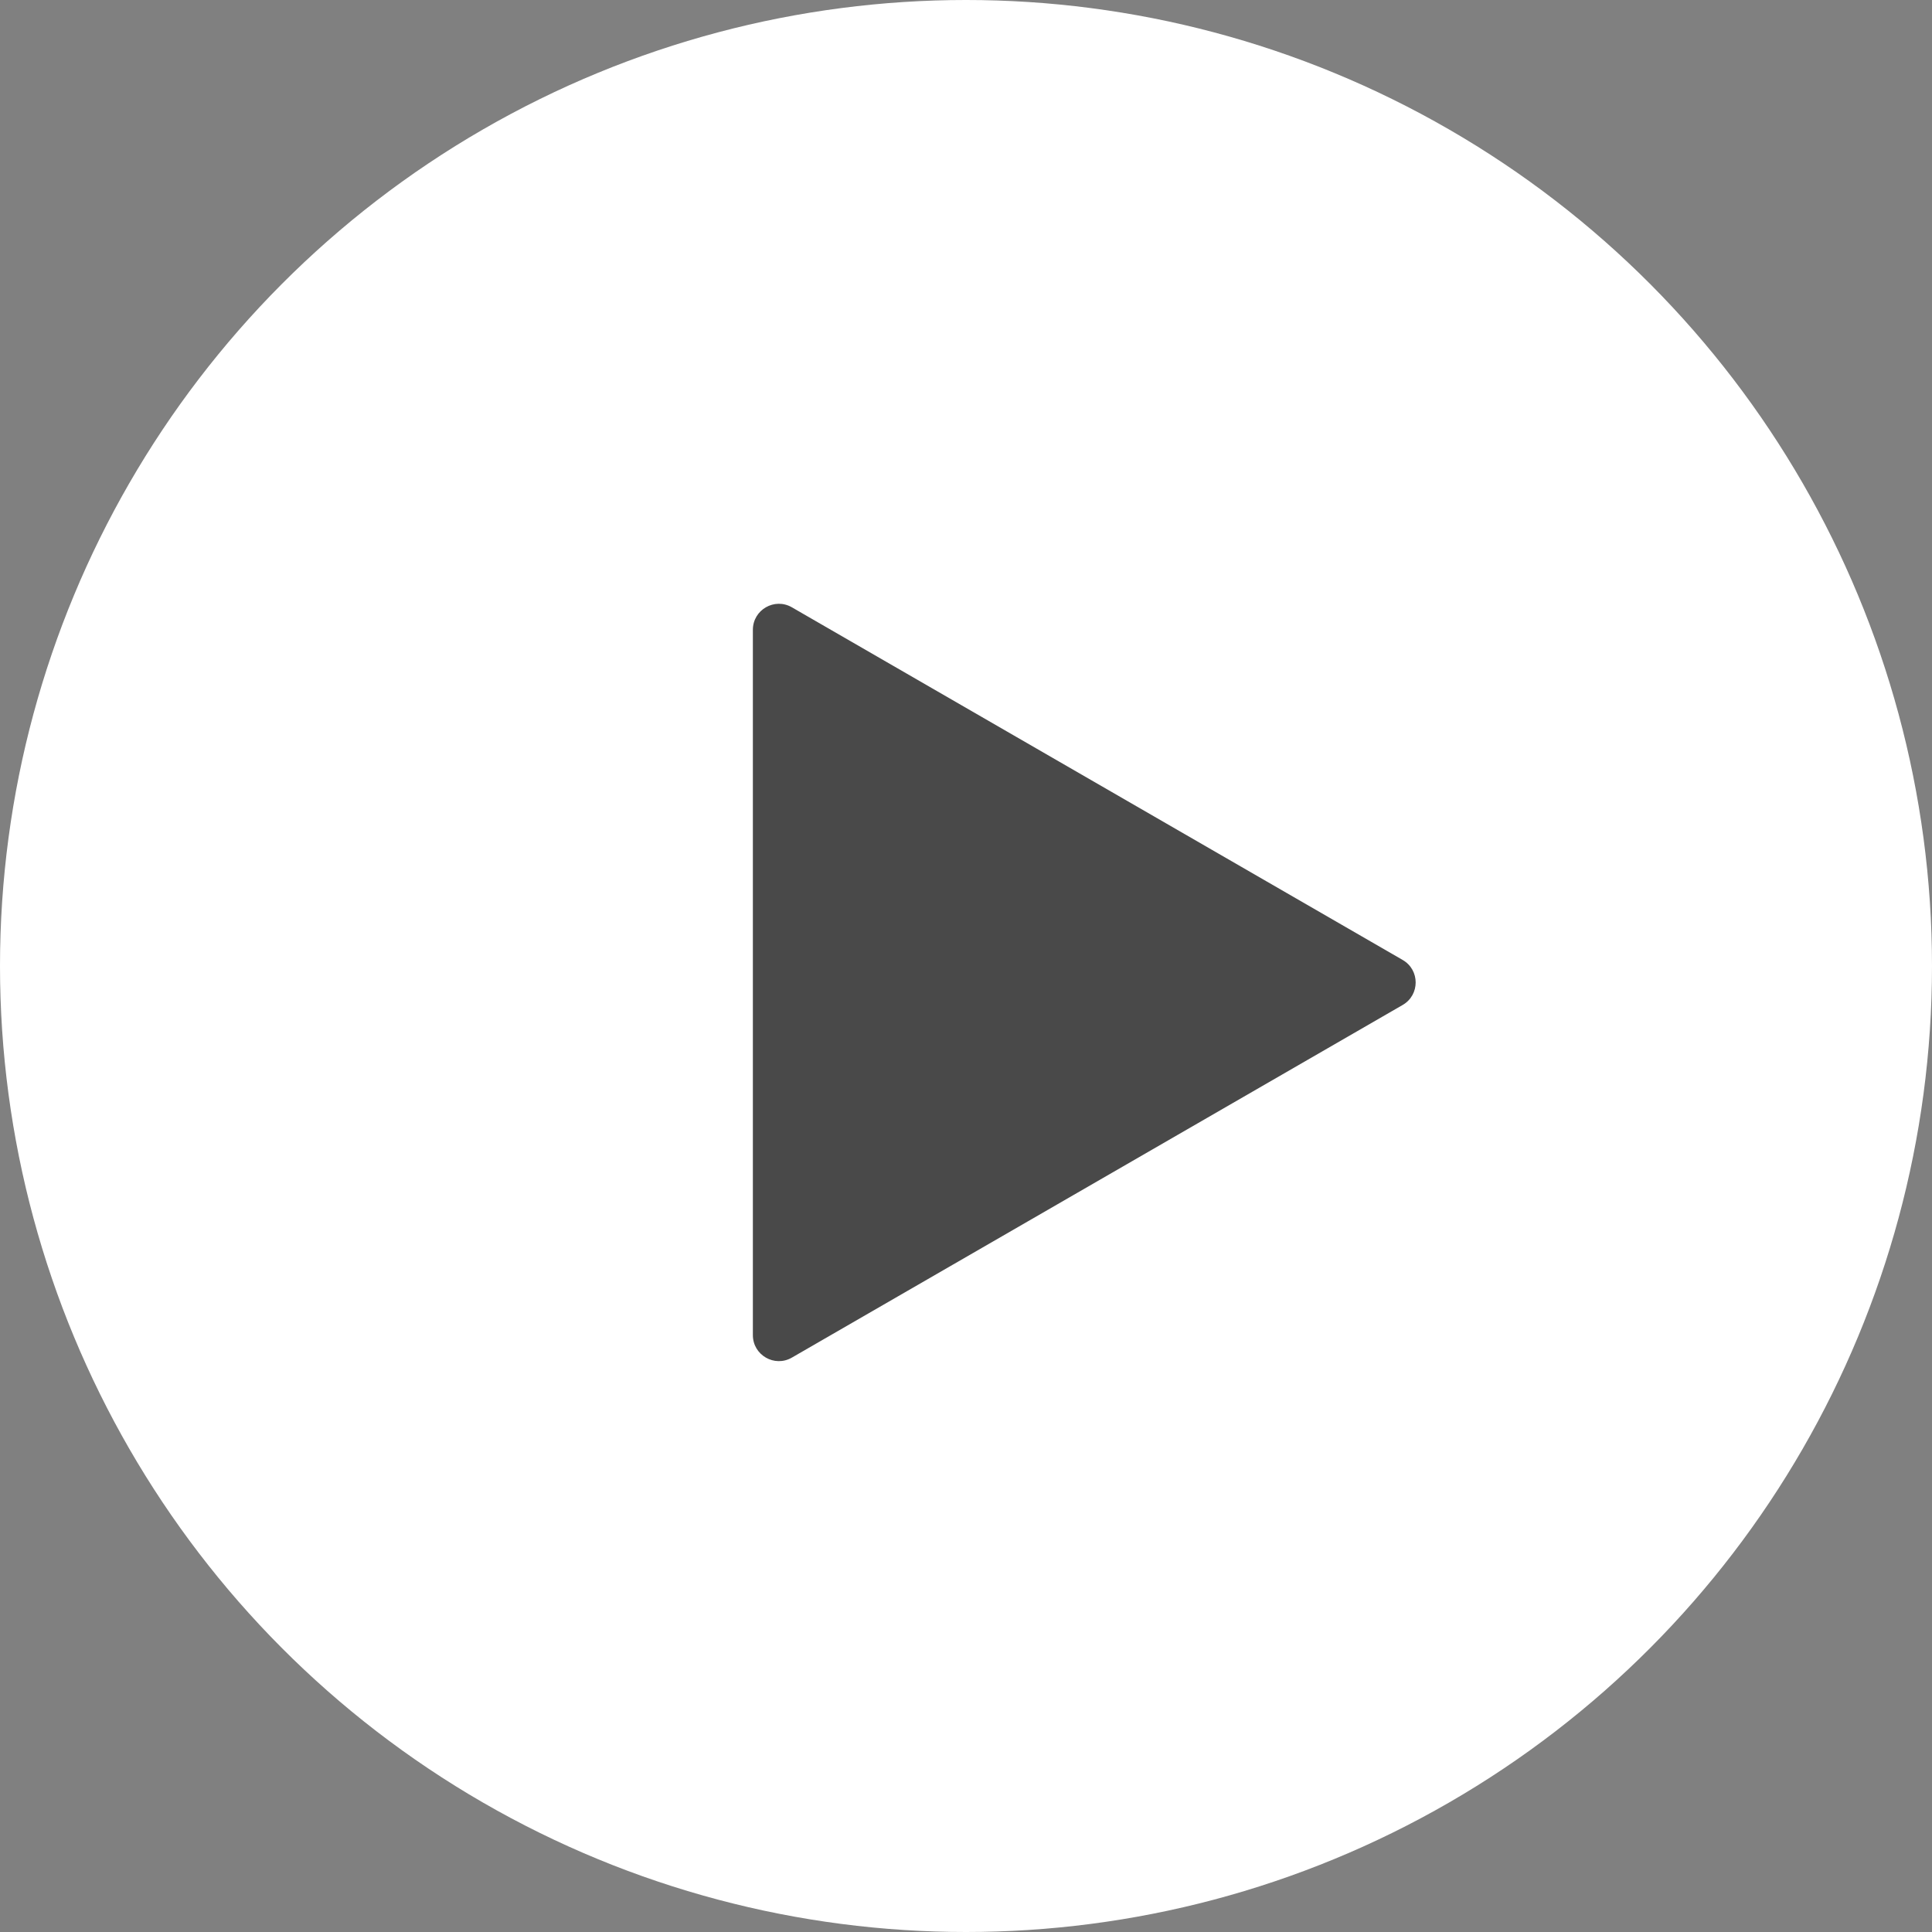 <?xml version="1.0" encoding="UTF-8"?> <svg xmlns="http://www.w3.org/2000/svg" width="223" height="223" viewBox="0 0 223 223" fill="none"><rect x="0" y="0" width="223" height="223" fill="#808080" stroke="none"/> <circle cx="111.5" cy="111.5" r="111.5" fill="white"></circle> <path d="M86.9 72.696C86.9 70.386 89.4 68.943 91.4 70.097L161.902 110.802C163.902 111.956 163.902 114.843 161.902 115.998L91.4 156.702C89.4 157.857 86.9 156.413 86.9 154.104L86.9 72.696Z" fill="#494949"></path> </svg> 